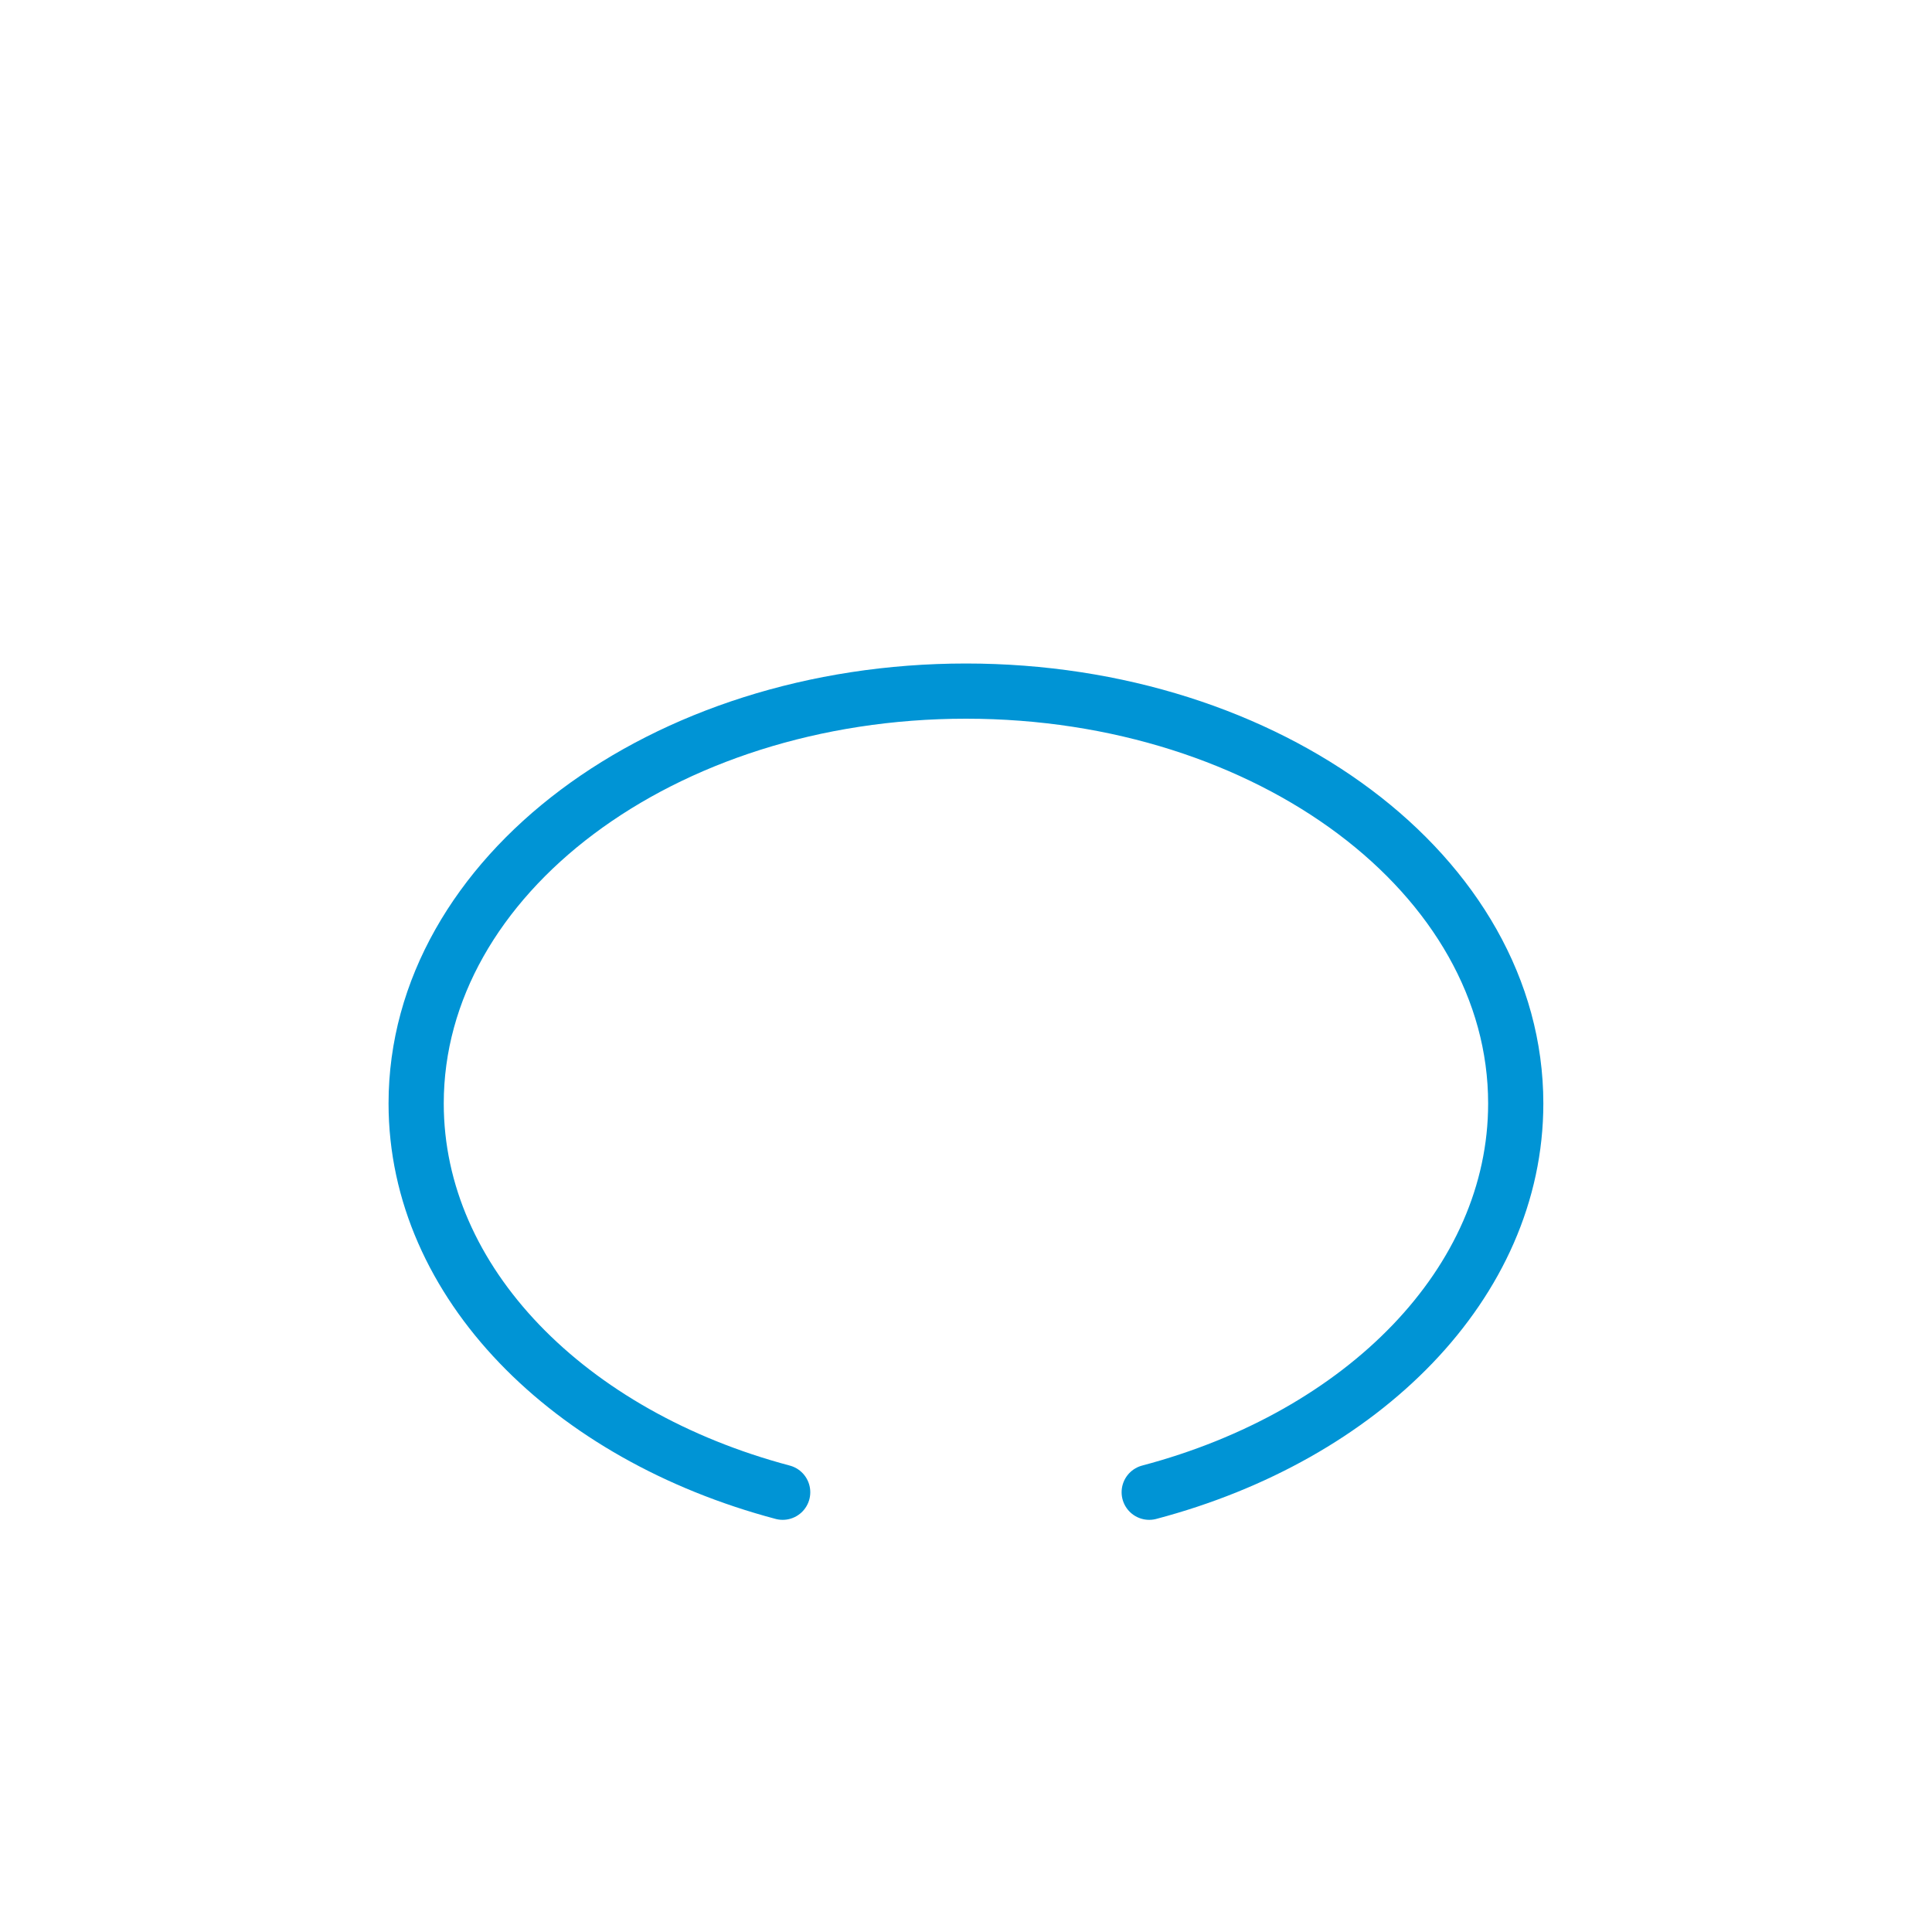 <svg width="105" height="105" viewBox="0 0 105 105" fill="none" xmlns="http://www.w3.org/2000/svg">
<style>
@keyframes CABmove {
  0% {
    opacity: 0
  }
    40% {
        opacity: 1
    }
    98% {
        opacity: 1
    }
    100% {
        opacity: 0
    }

}
@keyframes CABmove2 {
  0% {
    opacity: 0
  }
    40% {
        opacity: 0
    }
    80% {
        opacity: 1
    }
    98% {
        opacity: 1
    }
    100% {
        opacity: 0
    }

}
@keyframes CABmove3 {
  0% {
    opacity: 0
  }
  40% {
    opacity: 0
  }
    60% {
        opacity: 1
    }
    98% {
        opacity: 1
    }
    100% {
        opacity: 0
    }

}
@keyframes CABmove4 {
  0% {
    opacity: 0
  }
  60% {
    opacity: 0
  }
    80% {
        opacity: 1
    }
    98% {
        opacity: 1
    }
    100% {
        opacity: 0
    }

}
    .move {
  animation: CABmove 3s ease-in-out infinite;
  opacity:0;
    }
    .move2 {
  animation: CABmove3 3s ease-in-out infinite;
opacity:0;
    }
    .move3 {
  animation: CABmove4 3s ease-in-out infinite;
opacity:0;
    }

    </style>

<g class="move3">
  <path d="M30.088 20.13C30.088 24.25 26.748 27.6 22.618 27.6C18.488 27.6 15.148 24.26 15.148 20.13C15.148 16 18.498 12.5 22.618 12.5C26.738 12.5 30.088 16.01 30.088 20.13Z" stroke="#101A6B" stroke-width="3" stroke-linecap="round" stroke-linejoin="round"/>
  <path d="M32.58 43.27V42.54C32.58 37.04 28.12 32.58 22.62 32.58C17.12 32.58 12.5 37.04 12.5 42.54V57.48H21.81" stroke="#101A6B" stroke-width="3" stroke-linecap="round" stroke-linejoin="round"/>
</g>
<g class="move2">
  <path d="M90.006 20.13C90.006 24.25 86.496 27.6 82.376 27.6C78.256 27.6 74.906 24.26 74.906 20.13C74.906 16 78.246 12.5 82.376 12.5C86.506 12.5 90.006 16.01 90.006 20.13Z" stroke="#101A6B" stroke-width="3" stroke-linecap="round" stroke-linejoin="round"/>
  <path d="M82.192 57.48H92.502V42.54C92.502 37.04 87.882 32.58 82.382 32.58C76.882 32.58 72.422 37.04 72.422 42.54V43.27" stroke="#101A6B" stroke-width="3" stroke-linecap="round" stroke-linejoin="round"/>
</g>
<path d="M42.537 81.1C30.937 78.02 22.617 69.721 22.617 59.971C22.617 47.6 35.997 37.56 52.497 37.56C68.997 37.56 82.377 47.59 82.377 59.971C82.377 69.731 74.067 78.031 62.457 81.1" stroke="#0094D5" stroke-width="3" stroke-linecap="round" stroke-linejoin="round"/>
<g class="move">
  <path d="M59.971 54.989C59.971 59.109 56.631 62.459 52.501 62.459C48.371 62.459 45.031 59.12 45.031 54.989C45.031 50.859 48.371 47.52 52.501 47.52C56.631 47.52 59.971 50.859 59.971 54.989Z" stroke="#101A6B" stroke-width="3" stroke-linecap="round" stroke-linejoin="round"/>
  <path d="M52.499 67.439C46.999 67.439 42.539 71.9 42.539 77.4V92.499H62.459V77.4C62.459 71.9 57.999 67.439 52.499 67.439Z" stroke="#101A6B" stroke-width="3" stroke-linecap="round" stroke-linejoin="round"/>
</g>
</svg>
